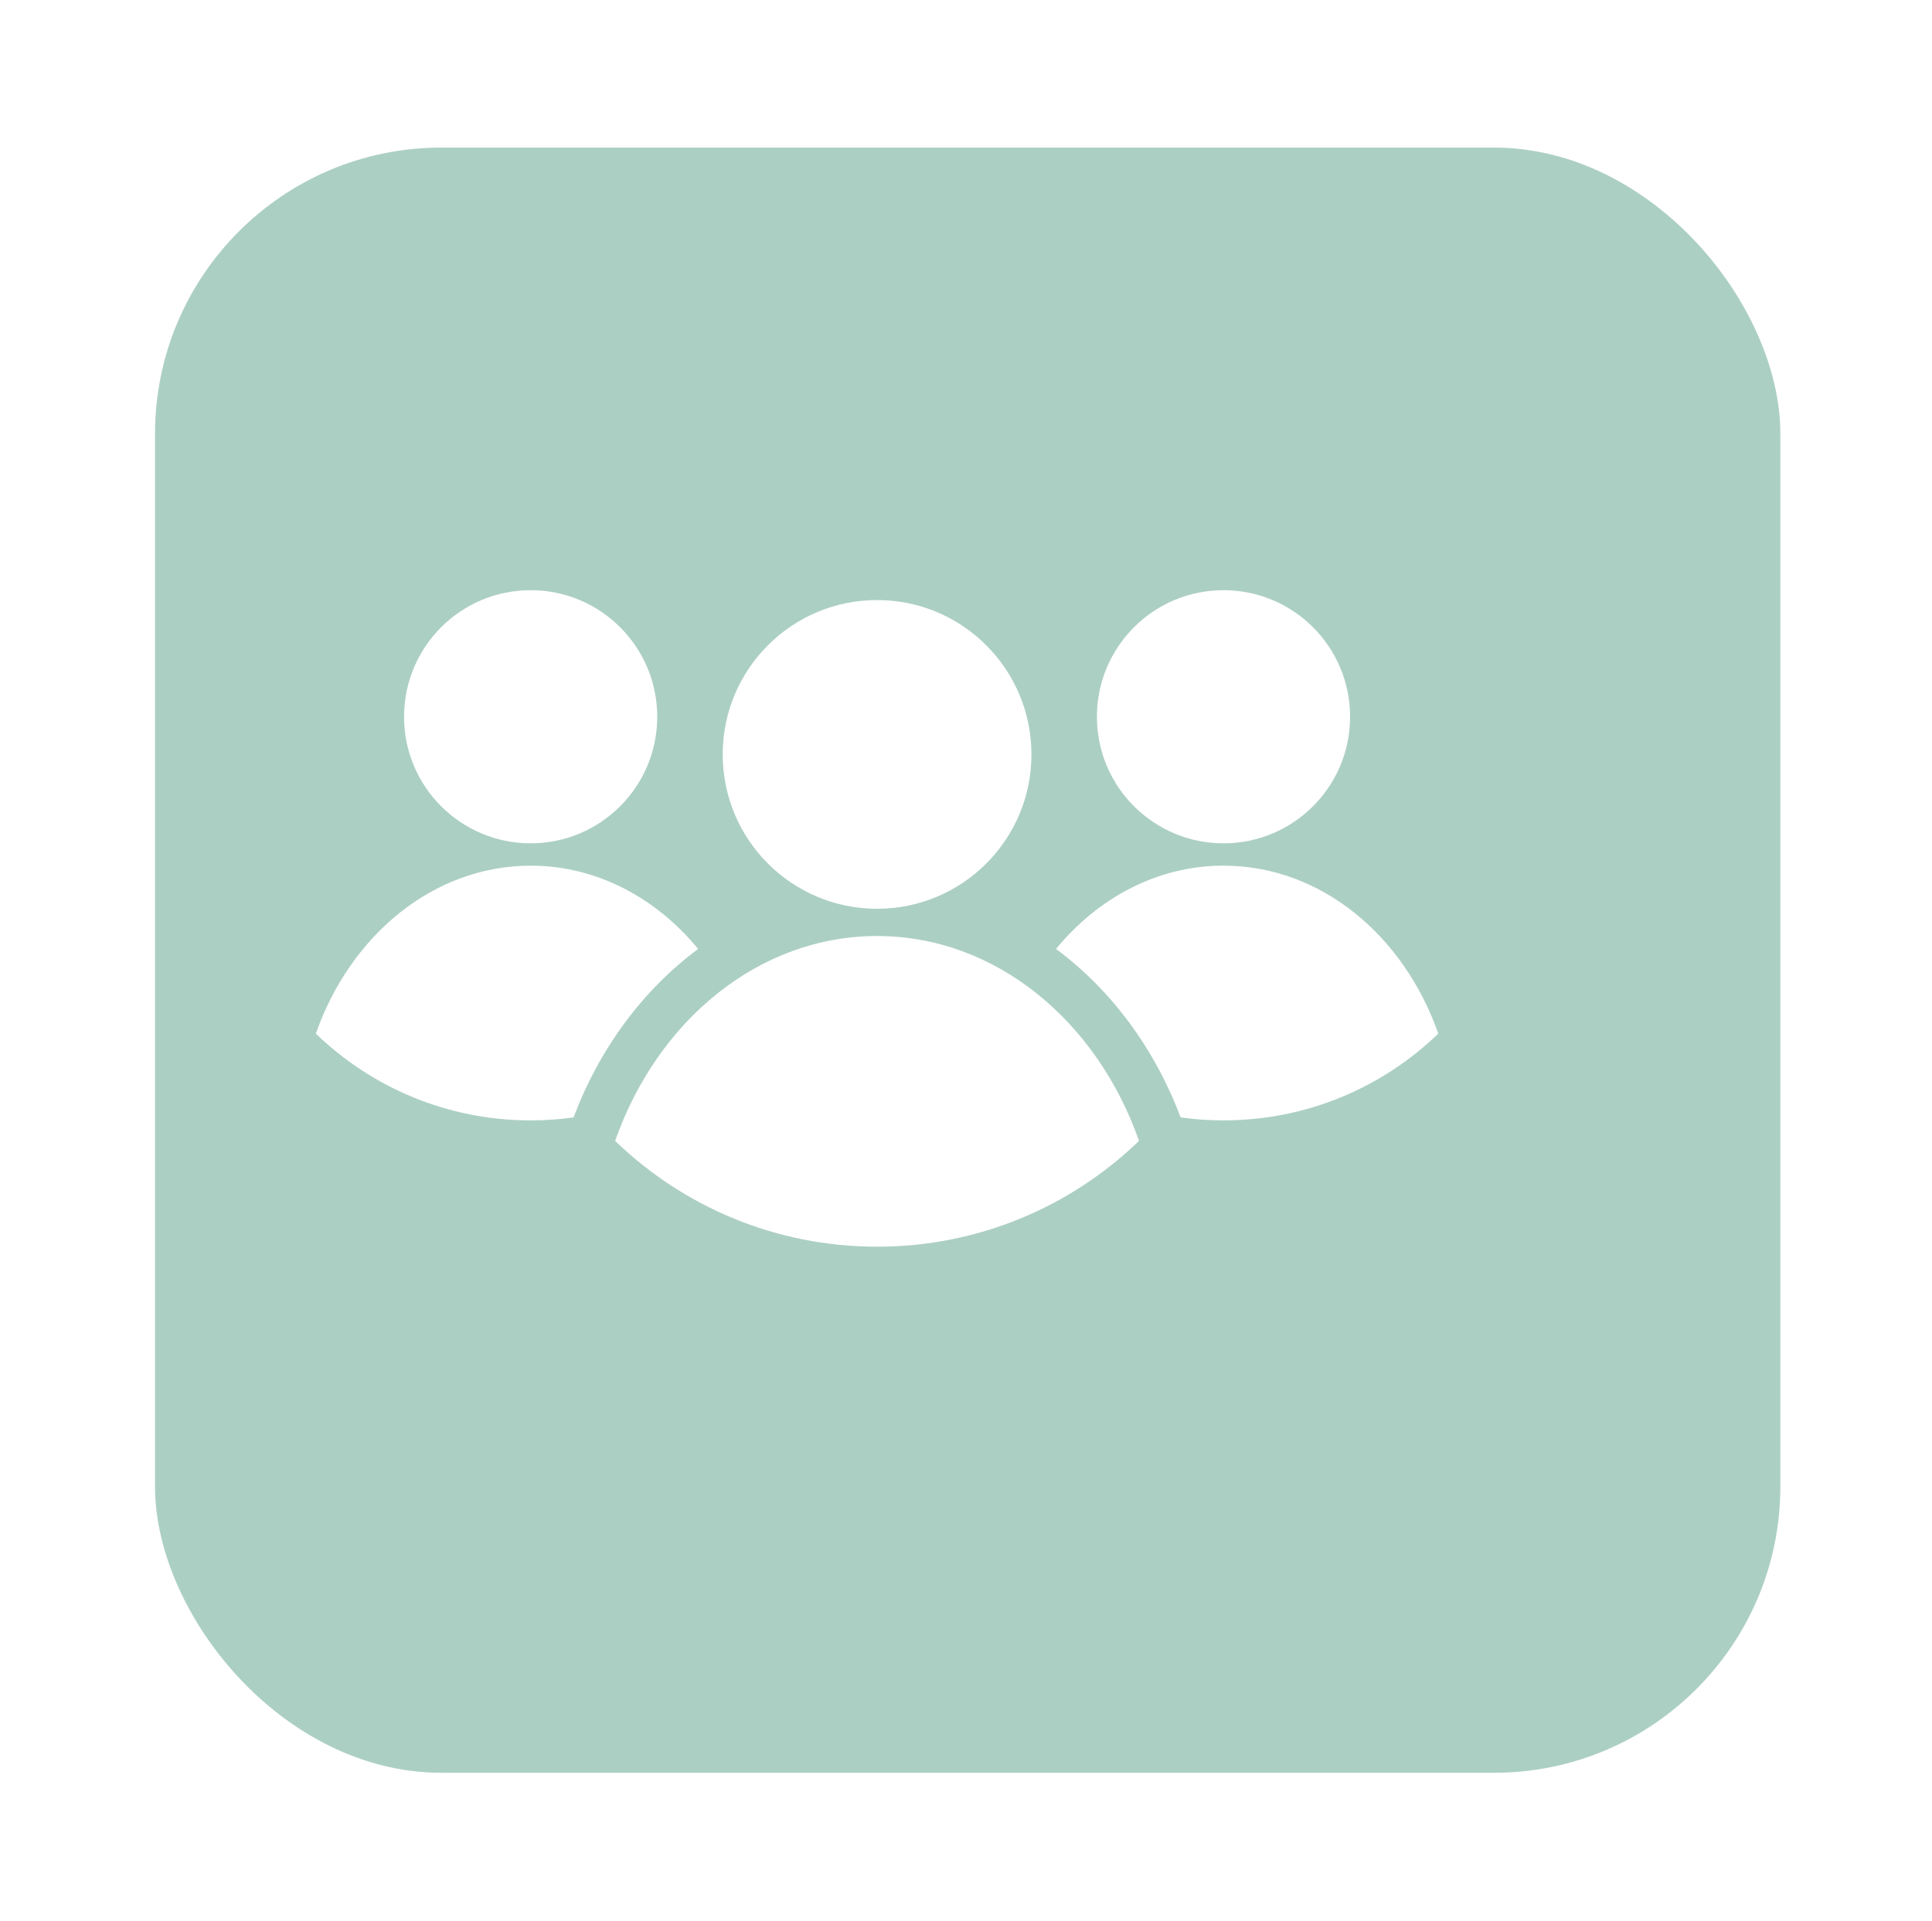 <?xml version="1.0" encoding="UTF-8"?>
<svg id="b" data-name="Layer 2" xmlns="http://www.w3.org/2000/svg" width="180" height="179" xmlns:xlink="http://www.w3.org/1999/xlink" viewBox="0 0 180 179">
  <defs>
    <filter id="d" data-name="drop-shadow-1" filterUnits="userSpaceOnUse">
      <feOffset dx="9" dy="9"/>
      <feGaussianBlur result="e" stdDeviation="4.5"/>
      <feFlood flood-color="#020202" flood-opacity=".4"/>
      <feComposite in2="e" operator="in"/>
      <feComposite in="SourceGraphic"/>
    </filter>
    <clipPath id="g">
      <rect x="7.509" y="7.439" width="148.011" height="148.011" fill="none"/>
    </clipPath>
  </defs>
  <g id="c" data-name="Layer 1">
    <rect x="5.443" y="4.752" width="151.429" height="151.429" rx="26.67" ry="26.67" fill="#accfc4" filter="url(#d)"/>
    <g id="f" data-name="Promise Project Icon - People - White">
      <g clip-path="url(#g)">
        <path d="M81.715,84.676c7.945,0,14.382-6.439,14.382-14.382s-6.437-14.382-14.382-14.382-14.382,6.439-14.382,14.382,6.439,14.382,14.382,14.382" fill="#fff" fill-rule="evenodd"/>
        <path d="M81.715,87.216c-11.029,0-20.476,7.891-24.405,19.088,6.318,6.103,14.92,9.858,24.405,9.858s18.087-3.755,24.405-9.858c-3.929-11.197-13.375-19.088-24.405-19.088" fill="#fff" fill-rule="evenodd"/>
        <path d="M113.991,78.578c6.515,0,11.793-5.28,11.793-11.793s-5.278-11.793-11.793-11.793-11.793,5.28-11.793,11.793,5.28,11.793,11.793,11.793" fill="#fff" fill-rule="evenodd"/>
        <path d="M113.991,80.661v-.002c-6.134,0-11.673,2.978-15.606,7.759,5.214,3.857,9.253,9.41,11.611,15.698,1.306,.184,2.638,.276,3.995,.276,7.779,0,14.833-3.079,20.01-8.084-3.22-9.18-10.964-15.648-20.01-15.648" fill="#fff" fill-rule="evenodd"/>
        <path d="M49.439,78.578c6.515,0,11.793-5.28,11.793-11.793s-5.278-11.793-11.793-11.793-11.793,5.28-11.793,11.793,5.28,11.793,11.793,11.793" fill="#fff" fill-rule="evenodd"/>
        <path d="M65.045,88.421c-3.935-4.781-9.47-7.759-15.606-7.759-9.043,0-16.79,6.466-20.012,15.648,5.181,5.005,12.235,8.084,20.012,8.084,1.357,0,2.69-.093,3.997-.276,2.358-6.289,6.395-11.841,11.609-15.696" fill="#fff" fill-rule="evenodd"/>
      </g>
      <rect x="7.509" y="7.439" width="148.011" height="148.011" fill="none"/>
    </g>
  </g>
</svg>